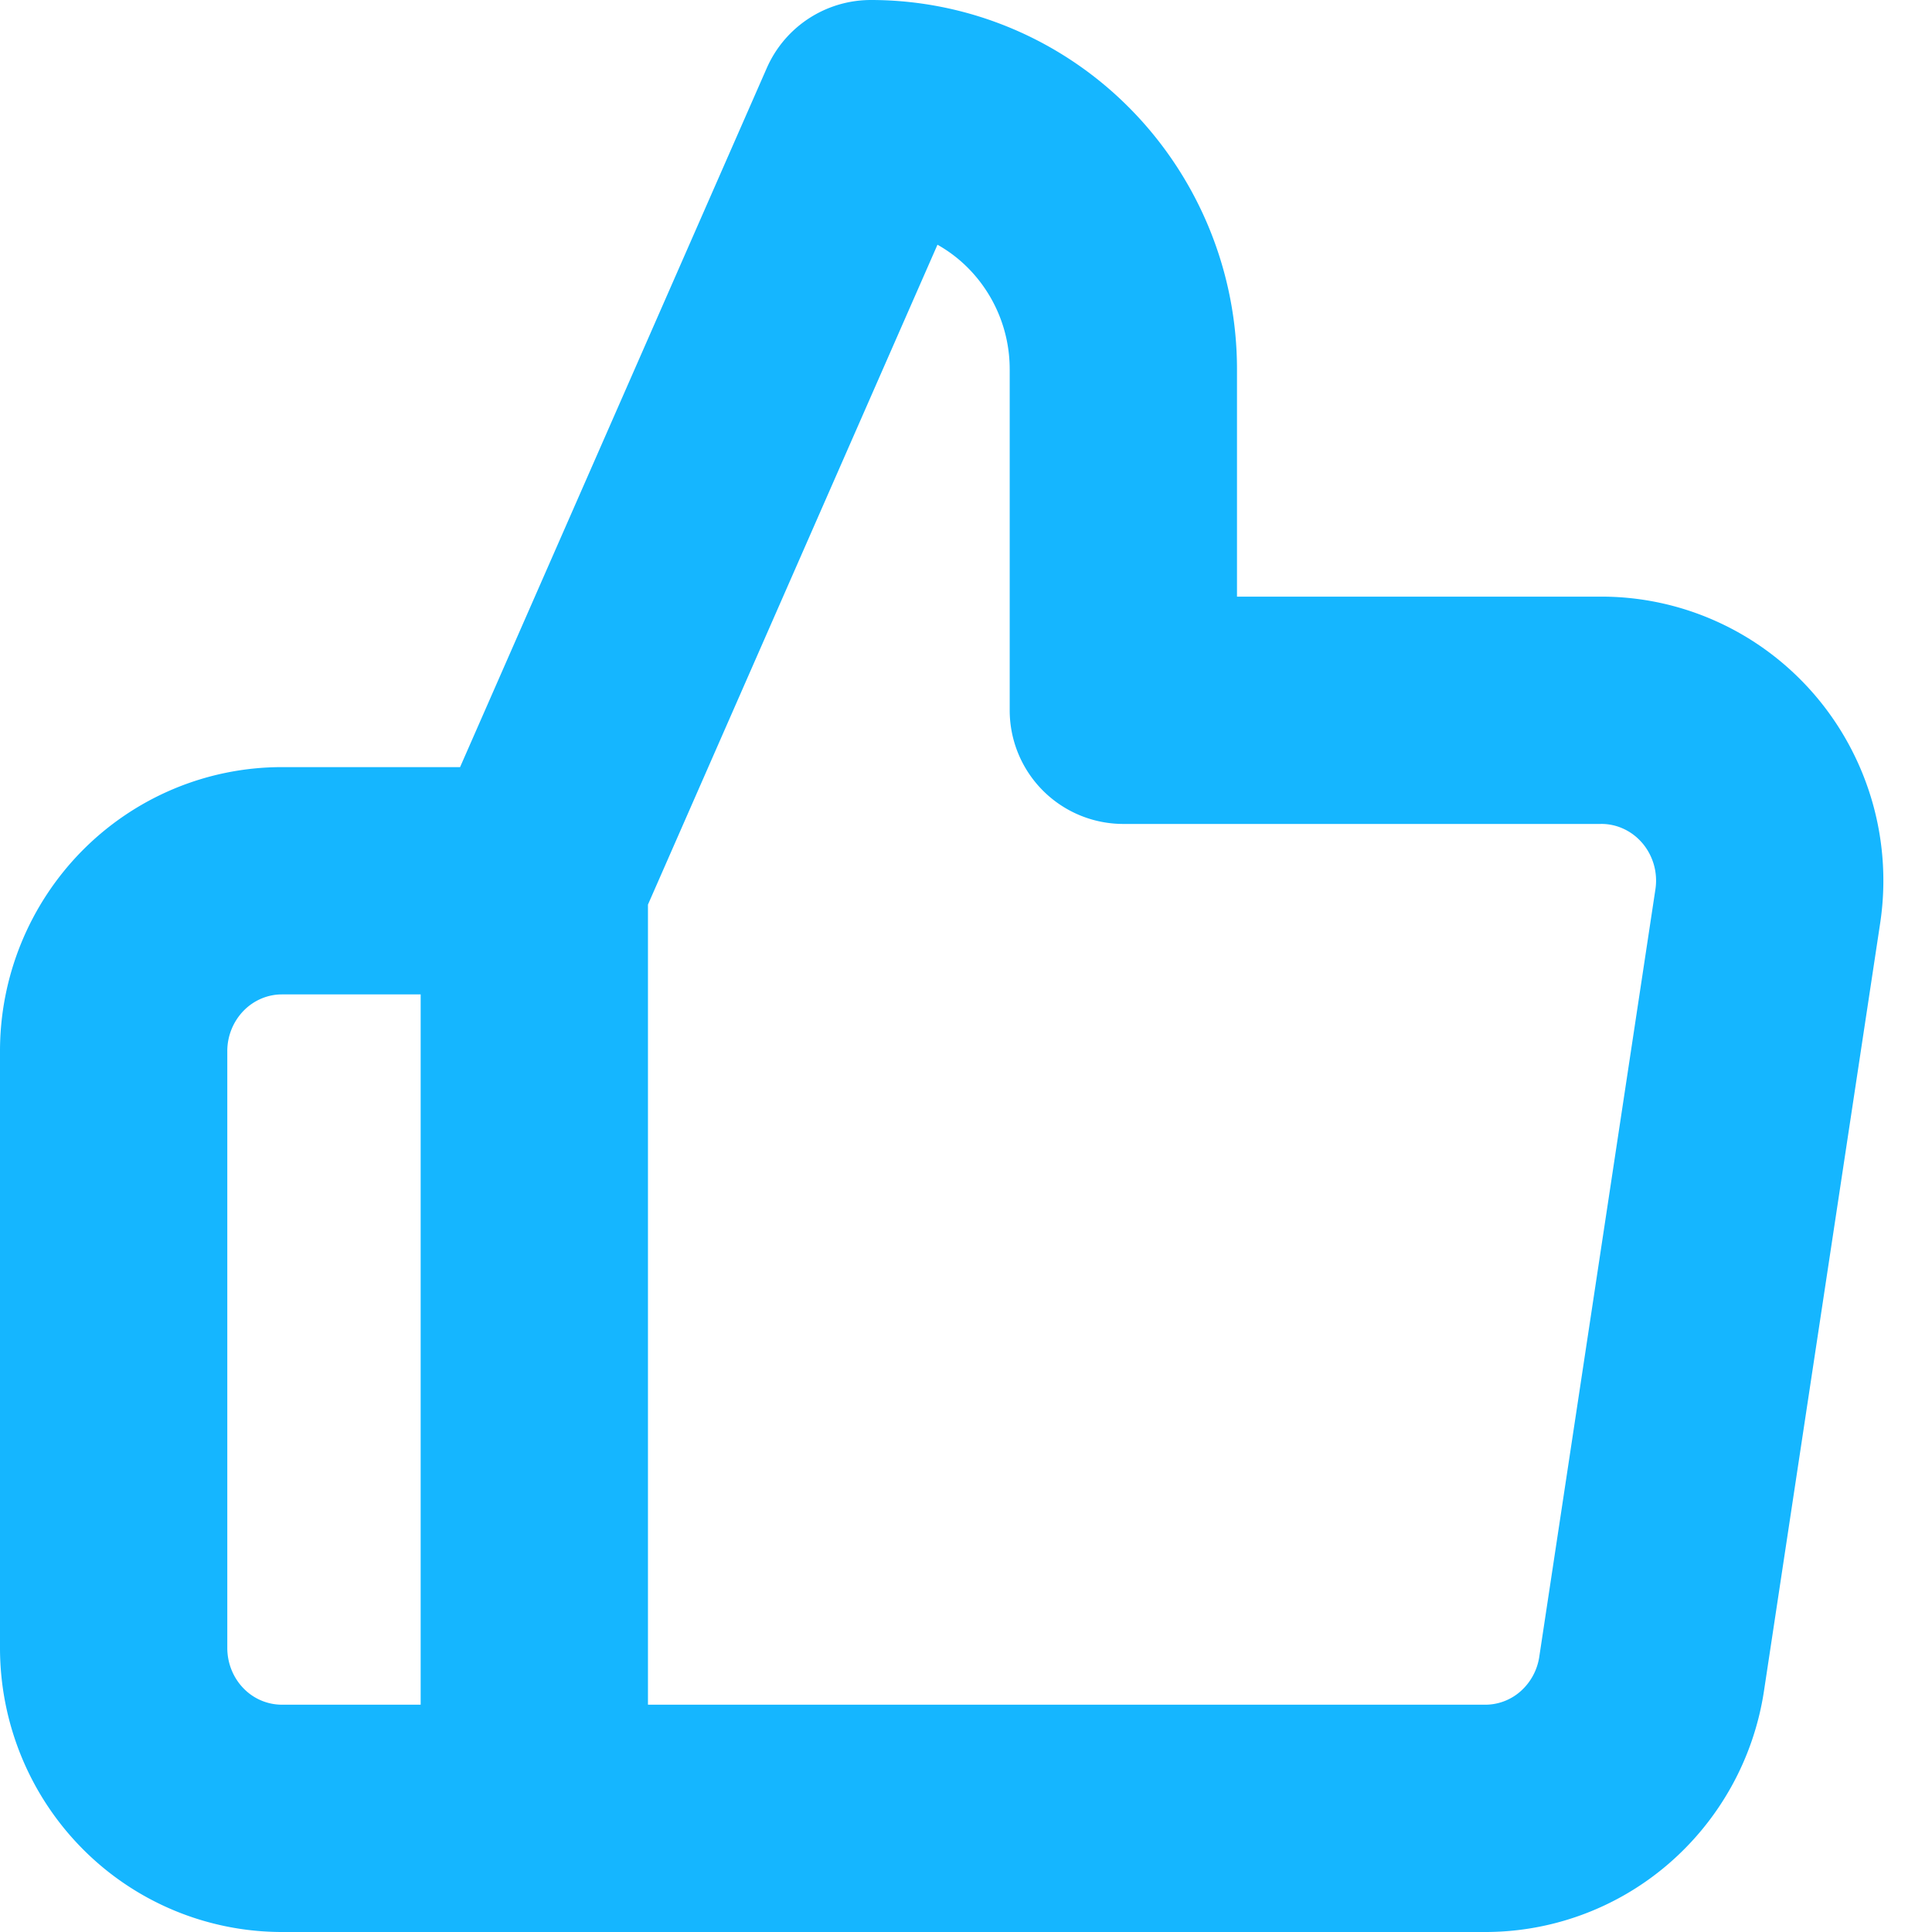 <?xml version="1.0" encoding="UTF-8"?> <svg xmlns="http://www.w3.org/2000/svg" width="34" height="34" viewBox="0 0 34 34" fill="none"><path d="M9.403 15.5 15.326 2c1.178 0 2.308.474 3.14 1.318A4.53 4.53 0 0 1 19.769 6.5v6h8.38c.43-.005.855.085 1.246.263.392.178.74.44 1.022.768.282.328.49.715.61 1.132.12.418.148.857.083 1.287l-2.043 13.5a3.01 3.01 0 0 1-1.01 1.836 2.938 2.938 0 0 1-1.951.714H9.403m0-16.5V32m0-16.5H4.961c-.785 0-1.538.316-2.094.879A3.02 3.02 0 0 0 2 18.499V29c0 .797.312 1.56.867 2.122A2.942 2.942 0 0 0 4.961 32h4.442" stroke="#15B6FF" stroke-width="4" stroke-linecap="round" stroke-linejoin="round"></path></svg> 
